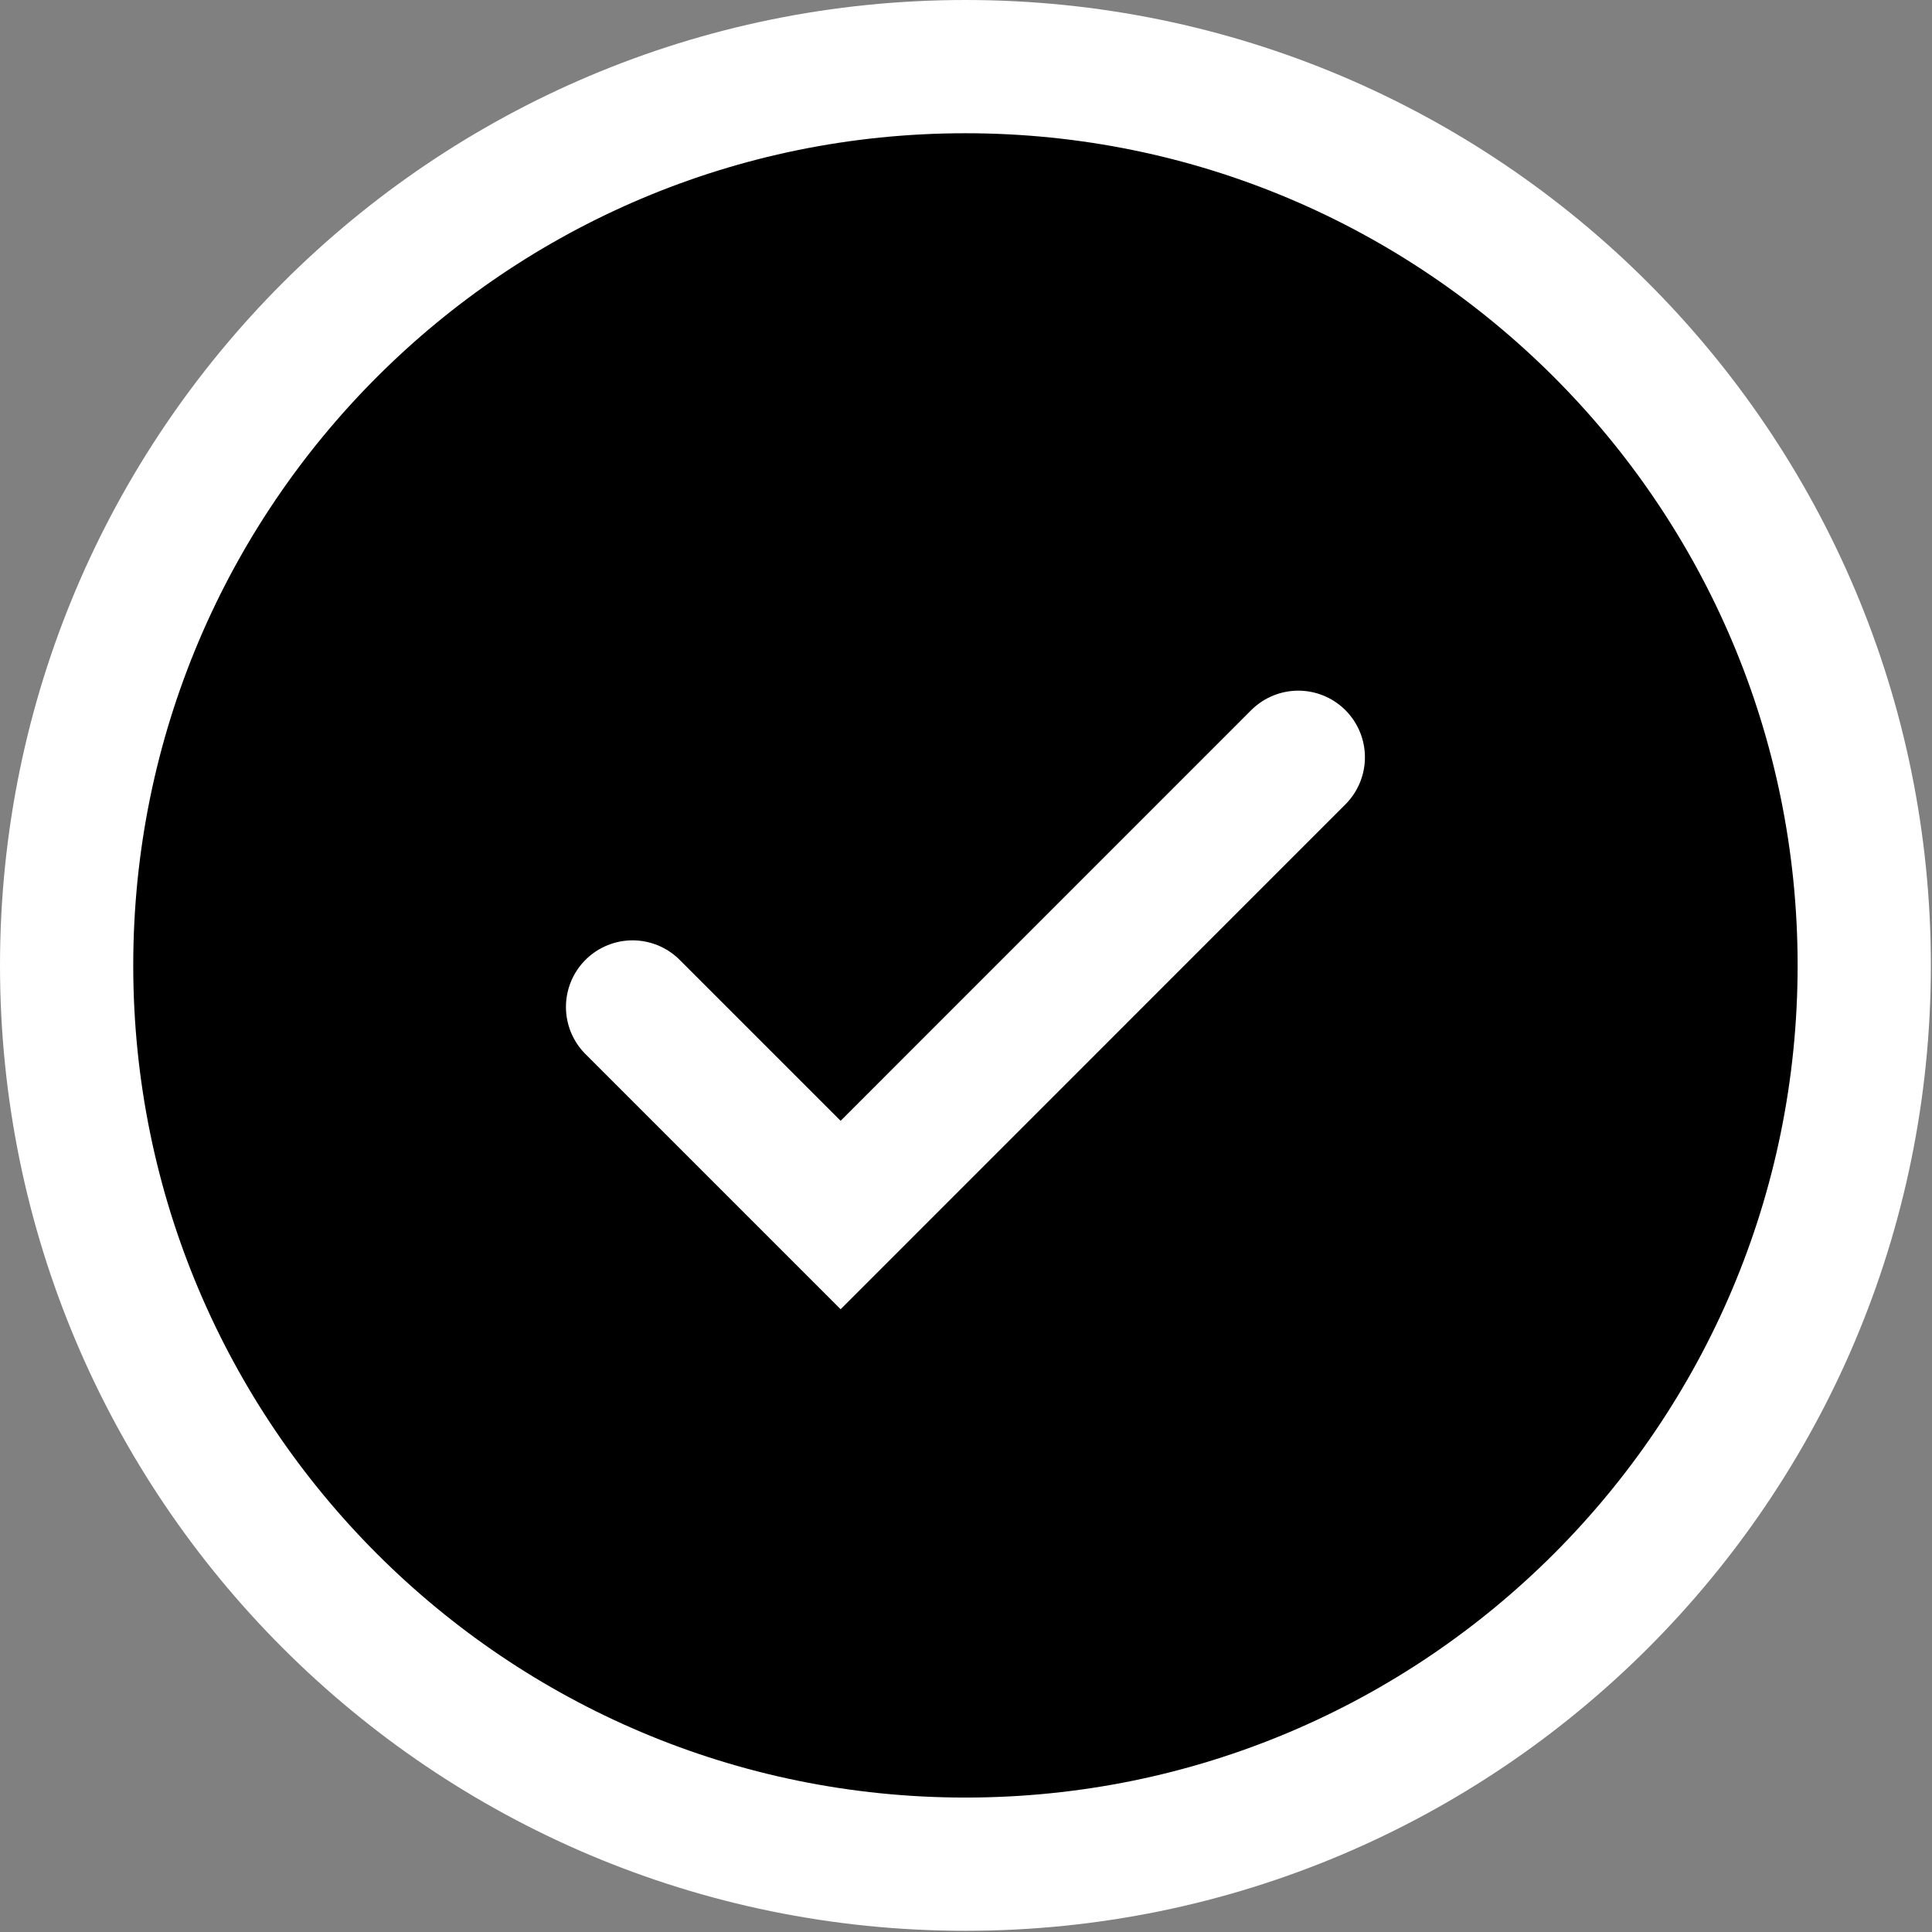 <?xml version="1.0" encoding="UTF-8"?> <svg xmlns="http://www.w3.org/2000/svg" width="29" height="29" viewBox="0 0 29 29" fill="none"><rect x="0" y="0" width="29" height="29" fill="#808080" stroke="none"/><path d="M14.491 1C21.942 1 27.983 7.04 27.983 14.491C27.983 21.942 21.942 27.982 14.491 27.982C7.04 27.982 1 21.942 1 14.491C1 7.04 7.04 1 14.491 1Z" fill="#2C9CED" stroke="white" style="fill:#2C9CED;fill:color(display-p3 0.172 0.612 0.929);fill-opacity:1;stroke:white;stroke-opacity:1;" stroke-width="2"></path><path d="M9.495 15.115L12.618 18.238L19.488 11.367" stroke="white" style="stroke:white;stroke-opacity:1;" stroke-width="2" stroke-linecap="round"></path></svg> 